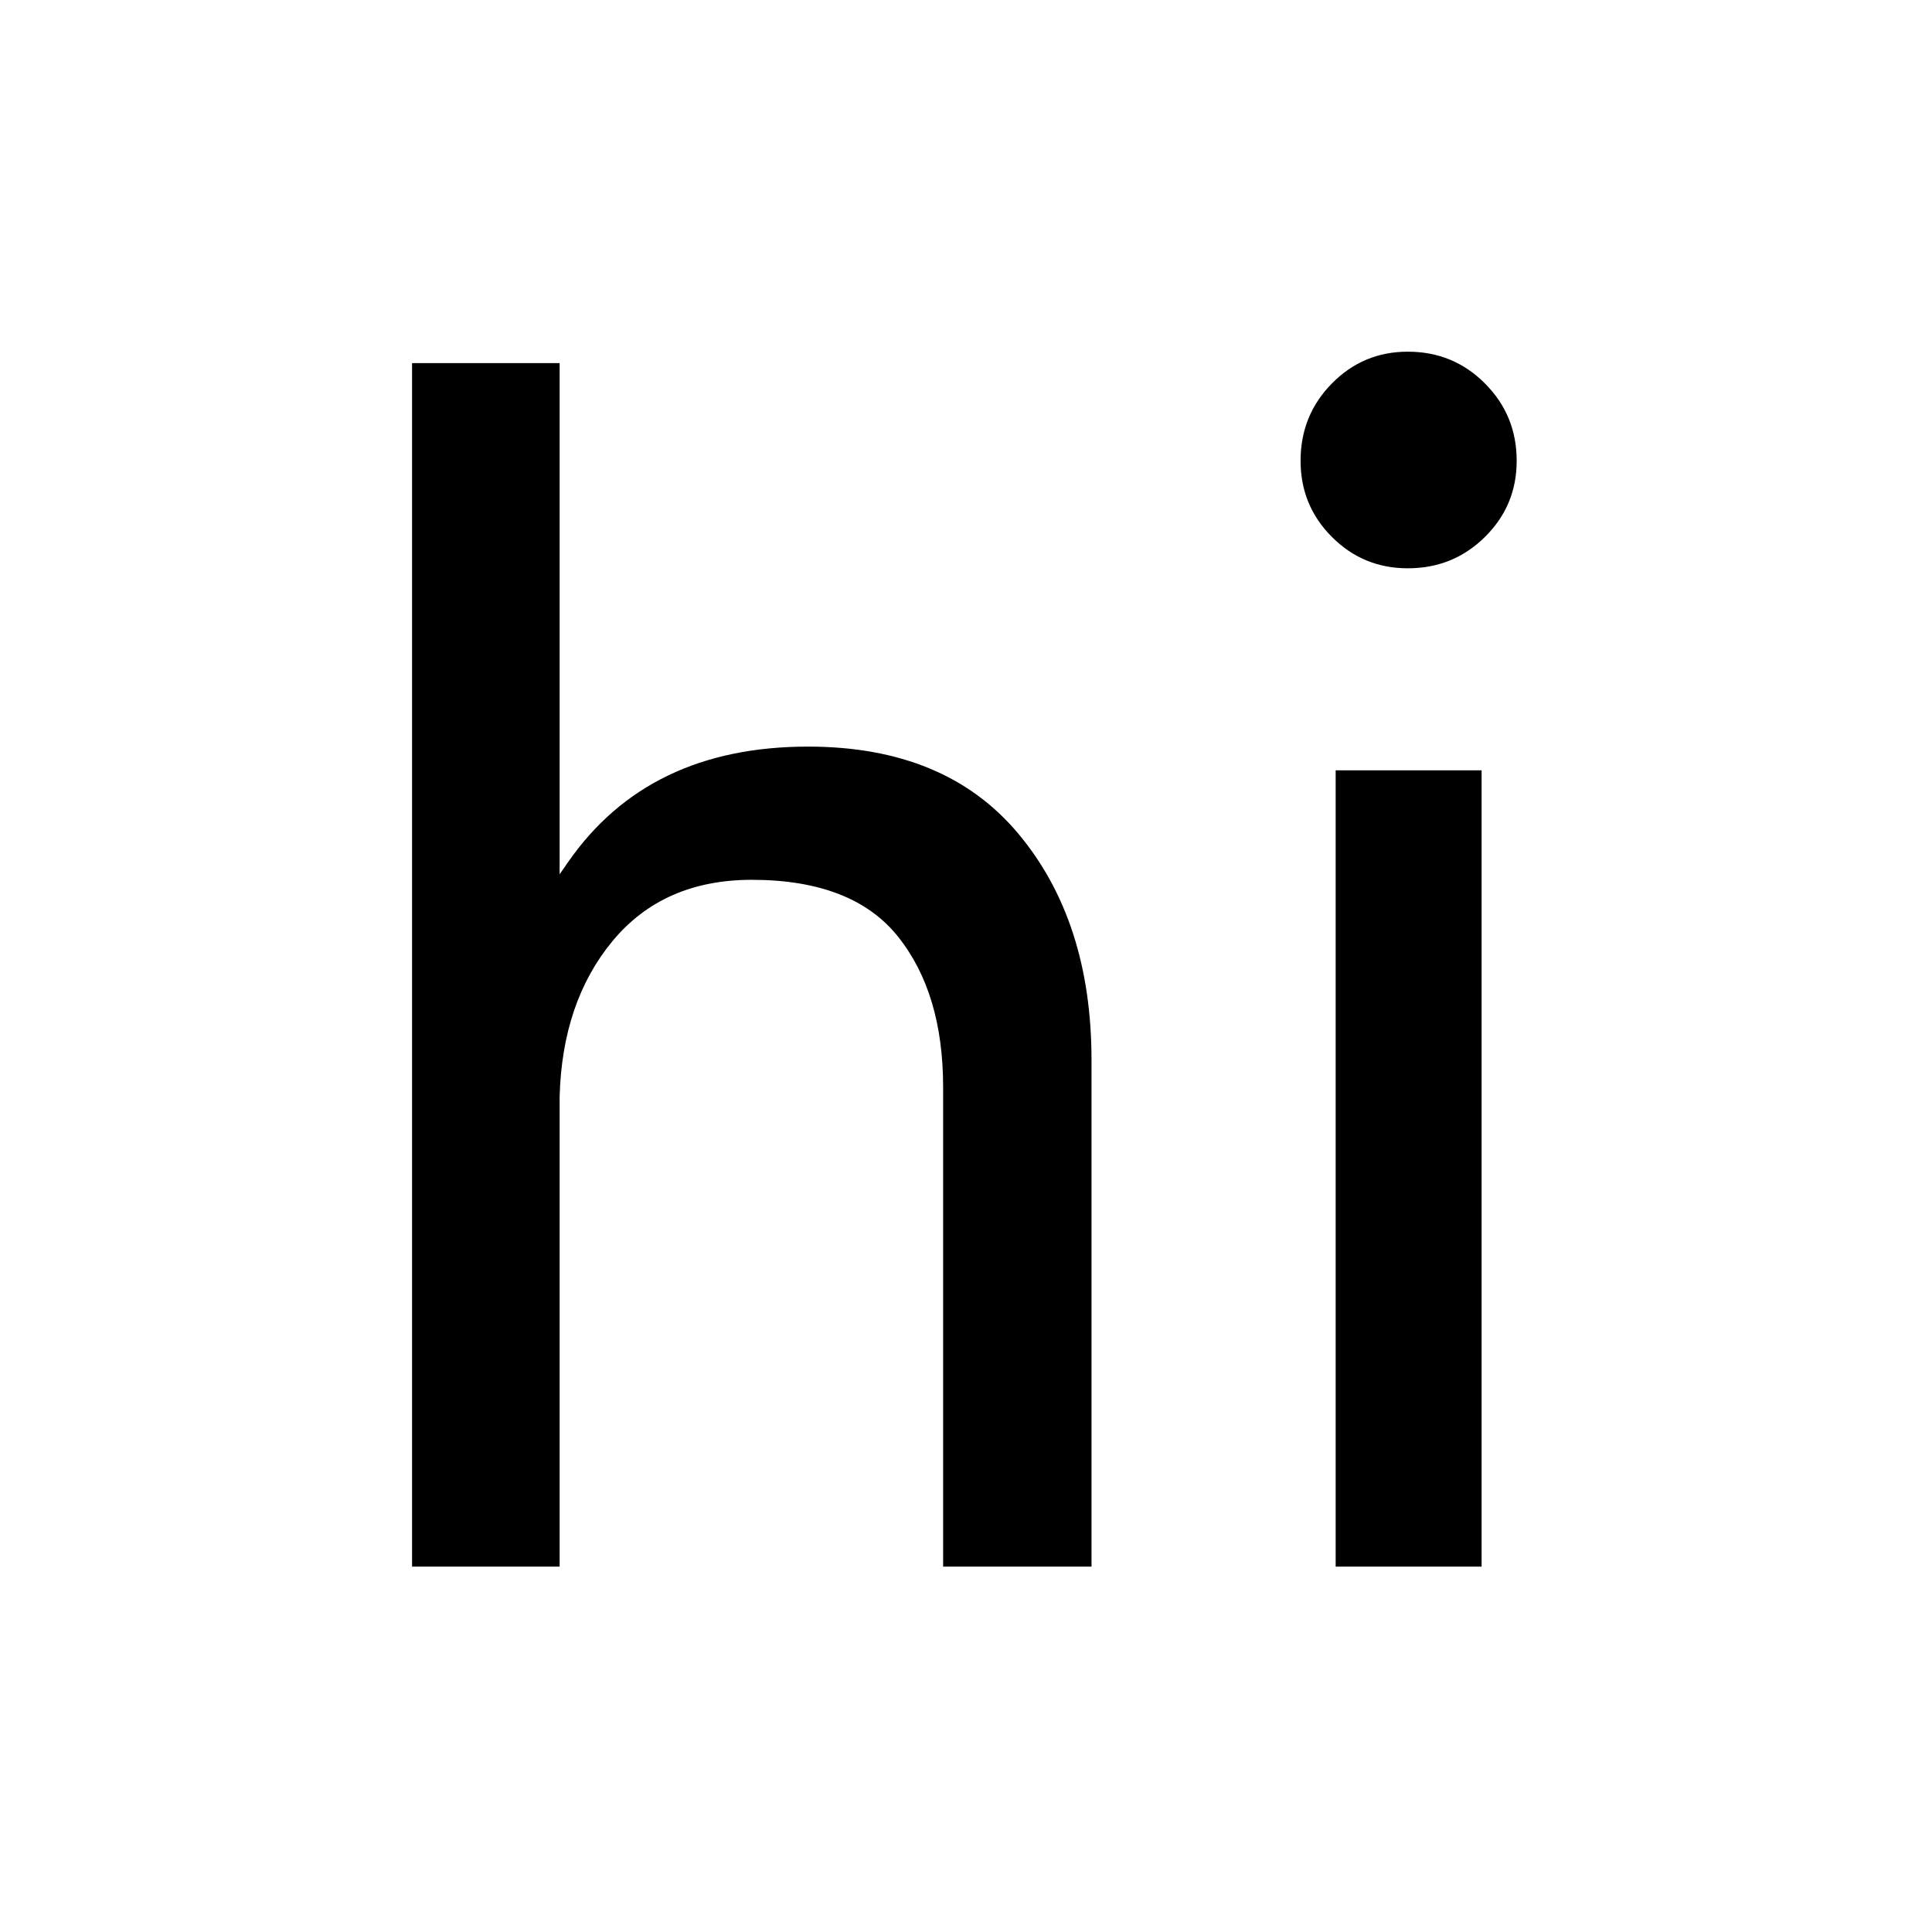 <?xml version="1.0" encoding="UTF-8"?>
<svg width="384px" height="384px" viewBox="0 0 384 384" version="1.1" xmlns="http://www.w3.org/2000/svg" xmlns:xlink="http://www.w3.org/1999/xlink">
    <!-- Generator: Sketch 52.5 (67469) - http://www.bohemiancoding.com/sketch -->
    <title>Slice</title>
    <desc>Created with Sketch.</desc>
    <g id="Logo" stroke="none" stroke-width="1" fill="none" fill-rule="evenodd">
        <g id="Group-43-Copy-2">
            <rect id="Rectangle" x="0" y="0" width="384" height="384"></rect>
            <g id="Group-3-Copy-2" transform="translate(81, 69)" fill="#000000" fill-rule="nonzero">
                <path d="M0.9,242.38 L30.231,242.38 L30.231,148.999 C30.56,136.456 34.058,126.132 40.733,118.06 C47.45,109.937 56.705,105.87 68.423,105.87 C81.755,105.87 91.474,109.627 97.501,117.178 C103.476,124.664 106.453,134.639 106.453,147.073 L106.453,242.38 L135.946,242.38 L135.946,141.71 C135.946,123.276 131.094,108.287 121.401,96.703 C111.746,85.164 97.841,79.393 79.611,79.393 C58.385,79.393 42.505,87.058 31.871,102.407 L30.231,104.774 L30.231,3.175 L0.9,3.175 L0.9,242.38 Z M177.501,22.589 C177.501,28.527 179.569,33.553 183.724,37.717 C187.879,41.881 192.892,43.953 198.815,43.953 C204.848,43.953 209.944,41.879 214.152,37.713 C218.359,33.549 220.452,28.524 220.452,22.589 C220.452,16.543 218.357,11.436 214.148,7.217 C209.94,2.999 204.846,0.9 198.815,0.9 C192.894,0.9 187.883,2.997 183.728,7.213 C179.571,11.432 177.501,16.54 177.501,22.589 Z M213.48,242.38 L213.48,84.106 L184.473,84.106 L184.473,242.38 L213.48,242.38 Z" id="Combined-Shape-Copy-2"></path>
            </g>
        </g>
    </g>
</svg>